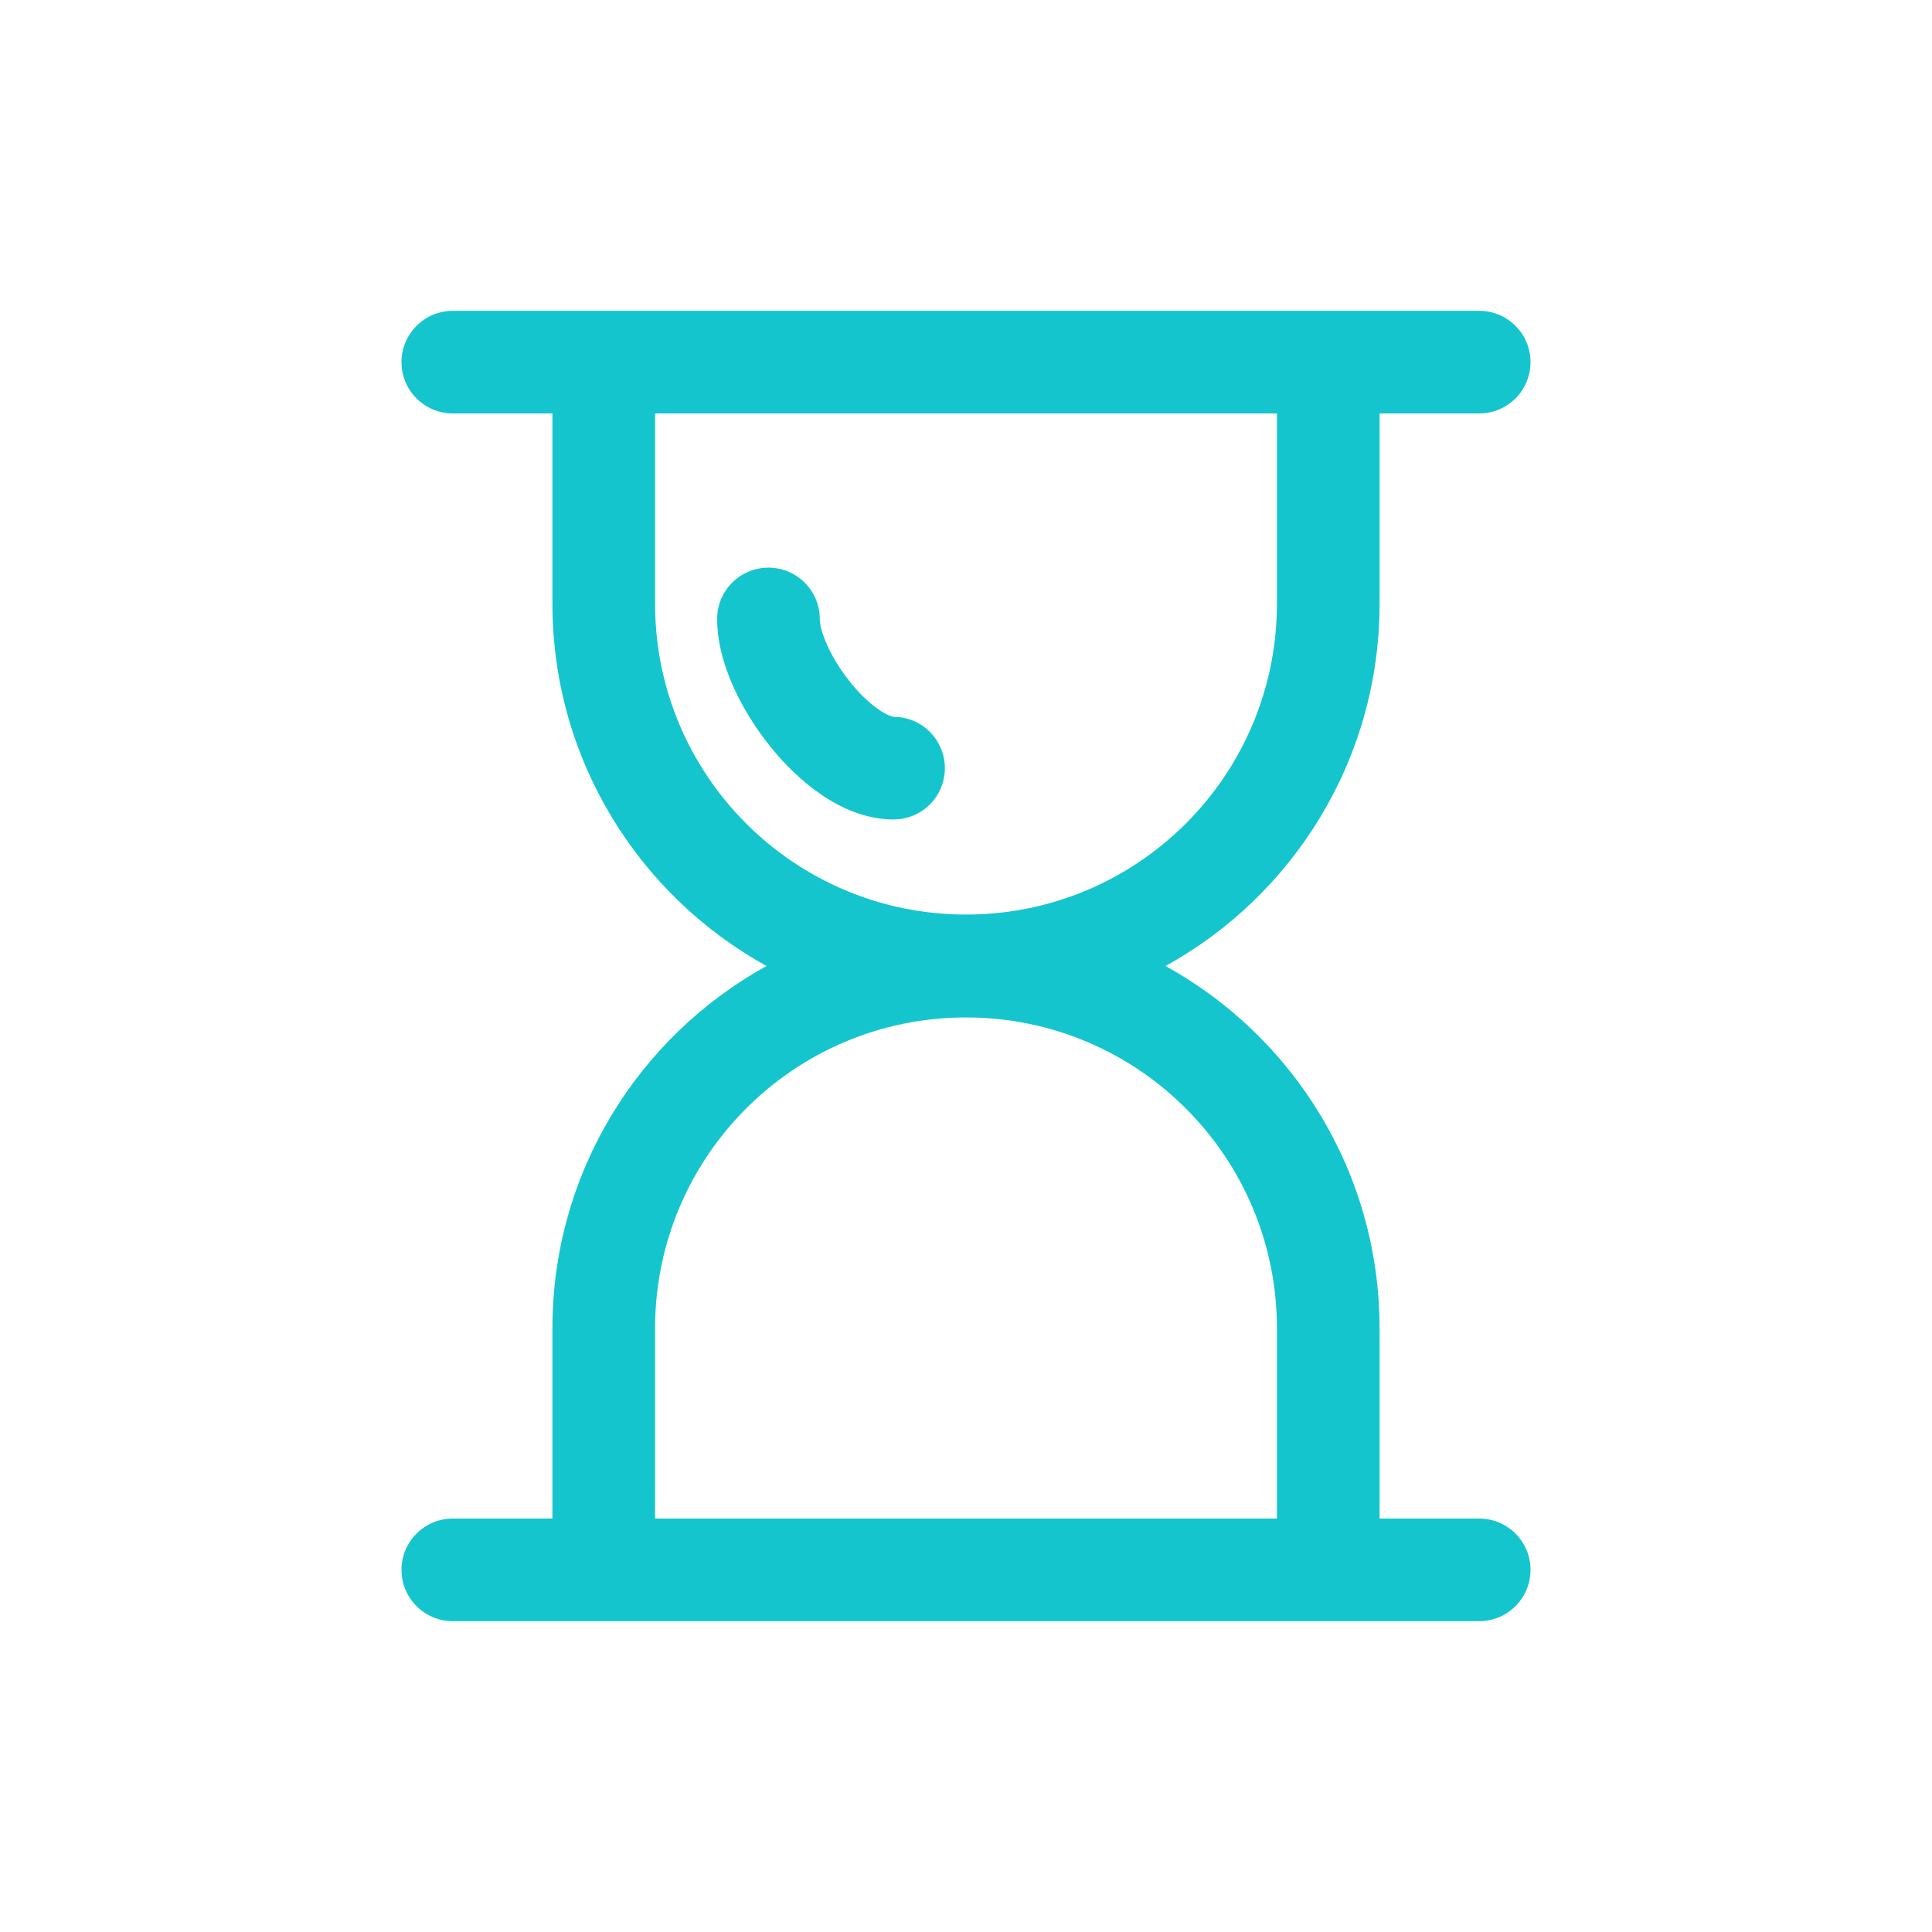 <svg width="32" height="32" viewBox="0 0 32 32" fill="none" xmlns="http://www.w3.org/2000/svg">
<path d="M13.578 10.252C13.578 9.783 13.197 9.402 12.728 9.402C12.258 9.402 11.878 9.783 11.878 10.252C11.878 11.001 12.306 11.806 12.765 12.373C13.008 12.674 13.3 12.958 13.622 13.175C13.935 13.384 14.342 13.573 14.8 13.573C15.27 13.573 15.65 13.193 15.65 12.723C15.65 12.254 15.27 11.873 14.8 11.873C14.801 11.873 14.801 11.874 14.8 11.873C14.791 11.872 14.714 11.86 14.569 11.763C14.418 11.662 14.248 11.504 14.086 11.303C13.734 10.868 13.578 10.437 13.578 10.252Z" fill="#15C5CE"/>
<path fill-rule="evenodd" clip-rule="evenodd" d="M6.65 5.998C6.65 5.529 7.031 5.148 7.5 5.148H24.5C24.97 5.148 25.35 5.529 25.35 5.998C25.35 6.468 24.97 6.848 24.5 6.848H22.85V9.998C22.85 12.583 21.419 14.834 19.305 16C21.419 17.166 22.85 19.417 22.85 22.002V25.152H24.5C24.97 25.152 25.35 25.532 25.35 26.002C25.35 26.471 24.97 26.852 24.5 26.852H7.5C7.031 26.852 6.65 26.471 6.65 26.002C6.65 25.532 7.031 25.152 7.5 25.152H9.15V22.002C9.15 19.417 10.582 17.166 12.696 16C10.582 14.834 9.15 12.583 9.15 9.998V6.848H7.5C7.031 6.848 6.65 6.468 6.65 5.998ZM21.15 22.002V25.152H10.85V22.002C10.85 19.157 13.156 16.852 16 16.852C18.845 16.852 21.15 19.157 21.15 22.002ZM10.85 6.848H21.15V9.998C21.15 12.843 18.845 15.148 16 15.148C13.156 15.148 10.85 12.843 10.85 9.998V6.848Z" fill="#15C5CE"/>
</svg>
